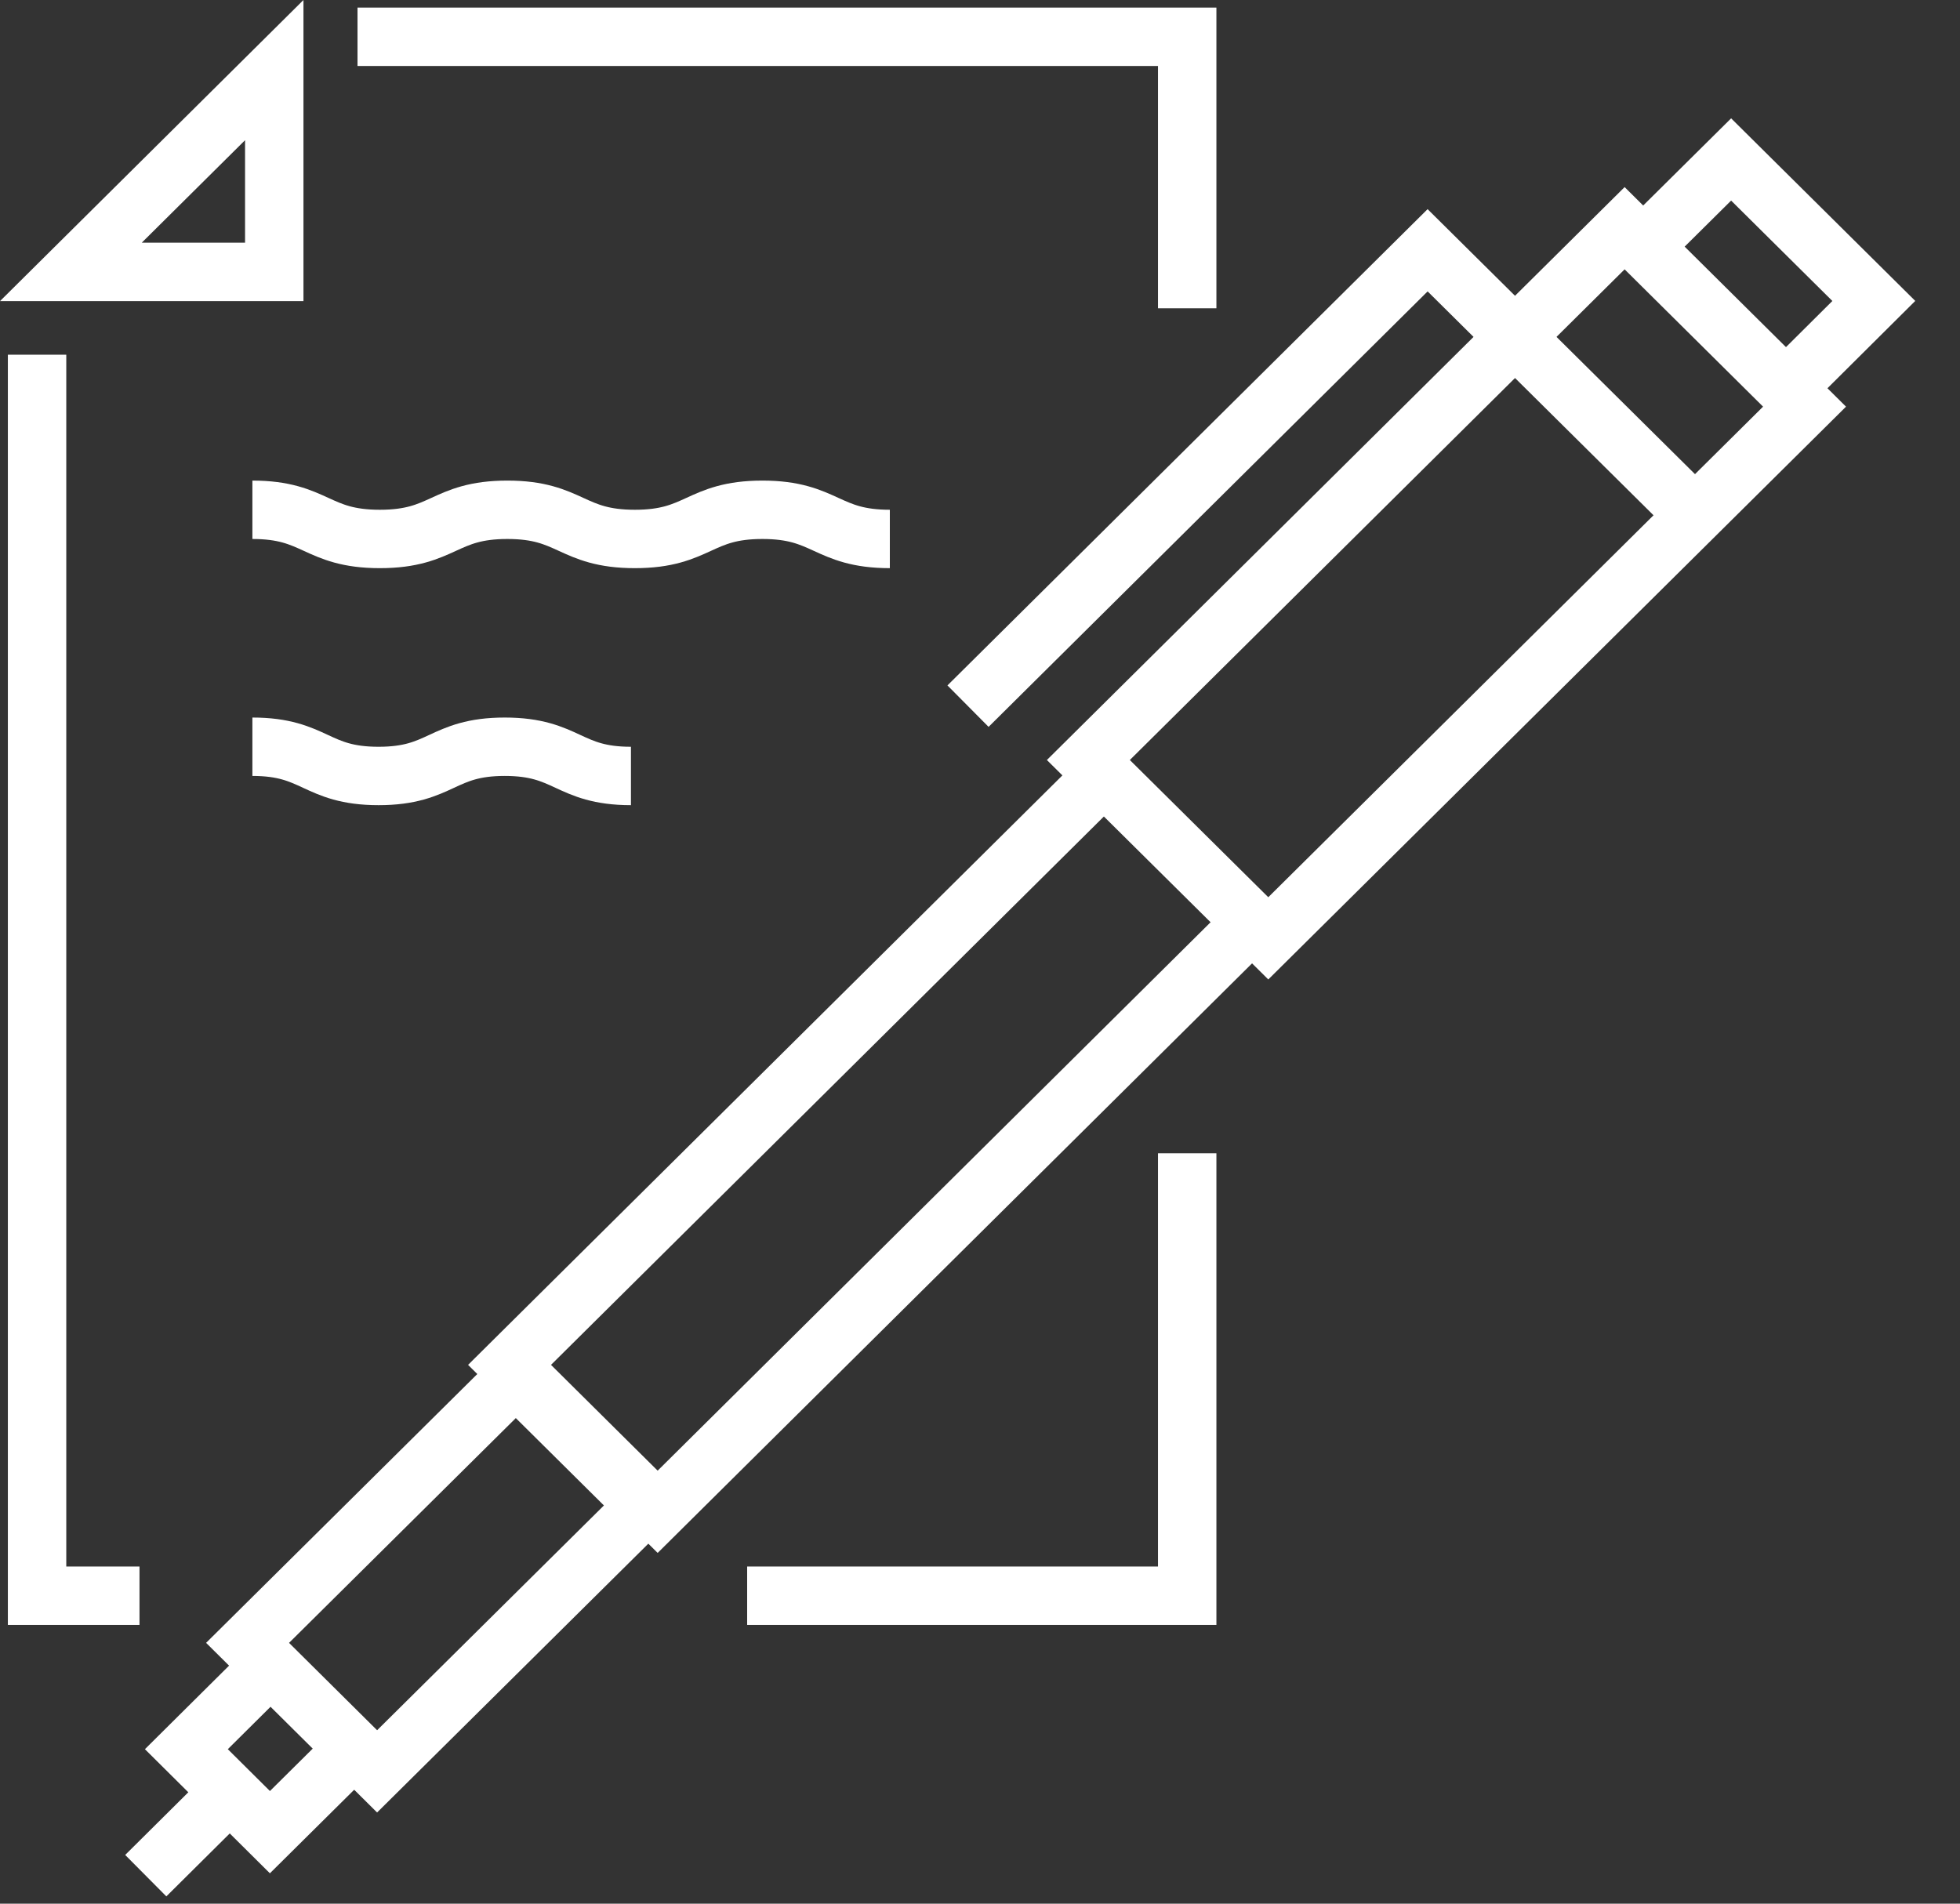 <?xml version="1.0"?>
<svg xmlns="http://www.w3.org/2000/svg" width="35" height="34" viewBox="0 0 35 34" fill="none">
<rect x="0" y="0" width="35" height="34" fill="#333333" stroke="none"/>
<g clip-path="url(#clip0_1539_281)">
<path d="M21.2 5.506V0.657H6.384" stroke="white" stroke-width="1.043"/>
<path d="M13.342 28.5H21.2V20.598" stroke="white" stroke-width="1.043"/>
<path d="M0.662 6.335V12.19V23.634V28.5H2.491" stroke="white" stroke-width="1.043"/>
<path d="M4.376 2.504V4.334H2.532L4.376 2.504ZM5.419 0L0 5.378H5.419V0Z" fill="white"/>
<path d="M4.324 31.791L2.603 33.5" stroke="white" stroke-width="1.043"/>
<path d="M31.966 6.862L33.461 5.375L30.913 2.848L29.416 4.332" stroke="white" stroke-width="1.043"/>
<path d="M19.518 14.041L9.099 24.377L11.744 27.001L22.163 16.665" stroke="white" stroke-width="1.043"/>
<path d="M4.749 29.83L3.328 31.241L4.82 32.723L6.243 31.312" stroke="white" stroke-width="1.043"/>
<path d="M19.435 13.574L22.648 16.759L32.224 7.263L29.011 4.076L19.435 13.574Z" stroke="white" stroke-width="1.043"/>
<path d="M30.261 9.196L25.493 4.47L17.286 12.612" stroke="white" stroke-width="1.043"/>
<path d="M6.734 31.637L11.525 26.888L9.211 24.593L4.421 29.342L6.734 31.637Z" stroke="white" stroke-width="1.043"/>
<path d="M4.507 9.105C5.644 9.105 5.644 9.626 6.783 9.626C7.923 9.626 7.923 9.105 9.06 9.105C10.197 9.105 10.197 9.626 11.337 9.626C12.477 9.626 12.477 9.105 13.614 9.105C14.751 9.105 14.753 9.626 15.89 9.626" stroke="white" stroke-width="1.043"/>
<path d="M4.507 13.337C5.633 13.337 5.633 13.859 6.76 13.859C7.887 13.859 7.887 13.337 9.013 13.337C10.14 13.337 10.14 13.859 11.267 13.859" stroke="white" stroke-width="1.043"/>
</g>
<defs>
<clipPath id="clip0_1539_281">
<rect width="34.201" height="33.87" fill="white"/>
</clipPath>
</defs>
</svg>
